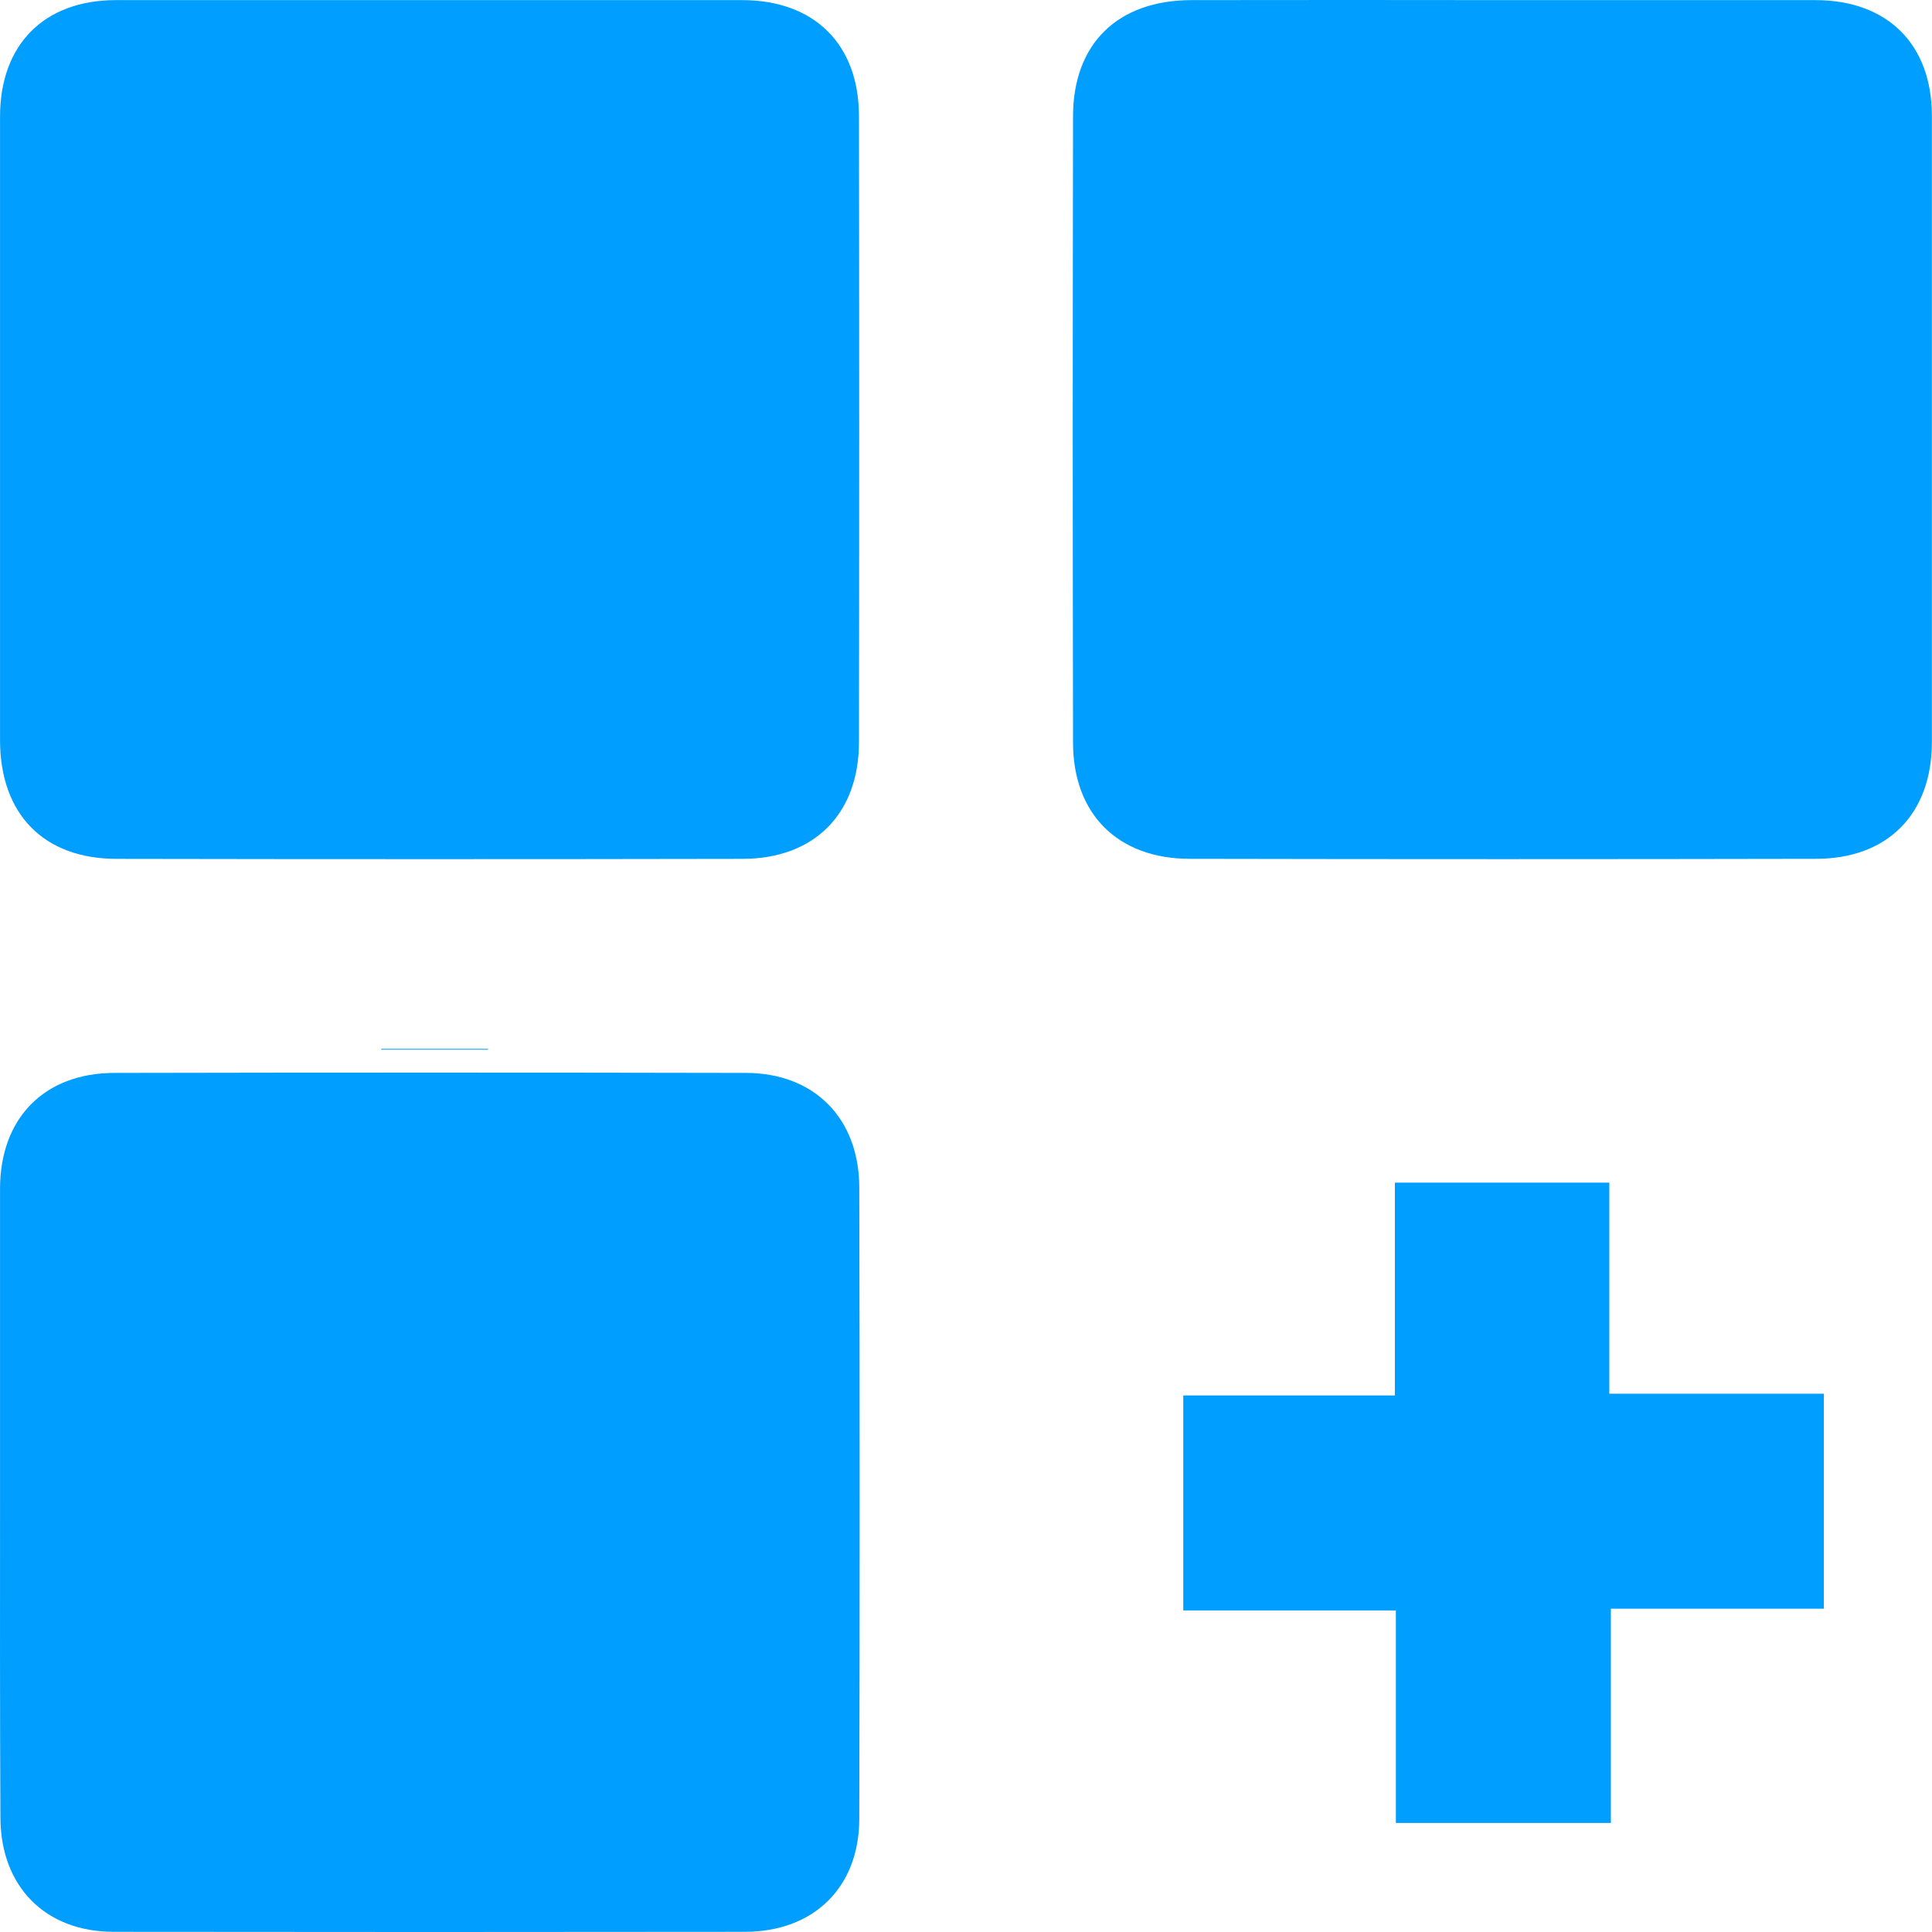 <?xml version="1.0" encoding="UTF-8"?>
<svg xmlns="http://www.w3.org/2000/svg" width="50" height="50" viewBox="0 0 50 50" fill="none">
  <path d="M12.631 27.145H9.866V27.166H12.631V27.145Z" fill="#009EFF"></path>
  <path d="M0.001 11.088C0.001 8.398 0.001 5.708 0.001 3.016C0.001 1.154 1.143 0.005 2.995 0.003C8.399 0.003 13.803 0.003 19.206 0.003C21.065 0.003 22.226 1.138 22.23 2.997C22.238 8.399 22.238 13.801 22.23 19.203C22.23 21.061 21.075 22.223 19.225 22.227C13.822 22.237 8.419 22.237 3.016 22.227C1.128 22.227 0.003 21.065 0.001 19.159C-0 16.468 -0 13.777 0.001 11.088Z" fill="#009EFF"></path>
  <path d="M38.91 0.003C41.602 0.003 44.293 0.003 46.983 0.003C48.846 0.003 49.995 1.145 49.997 2.995C49.997 8.397 49.997 13.799 49.997 19.202C49.997 21.061 48.859 22.223 47.004 22.226C41.6 22.237 36.196 22.237 30.793 22.226C28.935 22.226 27.773 21.073 27.77 19.223C27.76 13.82 27.76 8.418 27.77 3.016C27.77 1.128 28.929 0.004 30.839 0.003C33.528 -0.001 36.218 -0.001 38.91 0.003Z" fill="#009EFF"></path>
  <path d="M0.001 38.838C0.001 36.148 0.001 33.457 0.001 30.767C0.001 28.946 1.138 27.771 2.957 27.767C8.405 27.756 13.853 27.756 19.302 27.767C21.073 27.767 22.233 28.945 22.238 30.723C22.251 36.172 22.251 41.62 22.238 47.068C22.238 48.847 21.056 49.993 19.282 49.995C13.834 50.002 8.386 50.002 2.938 49.995C1.173 49.995 0.015 48.823 0.011 47.039C-0.004 44.305 0.001 41.572 0.001 38.838Z" fill="#009EFF"></path>
  <path d="M47.201 36.069V41.633H41.689V47.178H36.125V41.678H30.623V36.114H36.099V30.607H41.649V36.069H47.201Z" fill="#009EFF"></path>
</svg>
